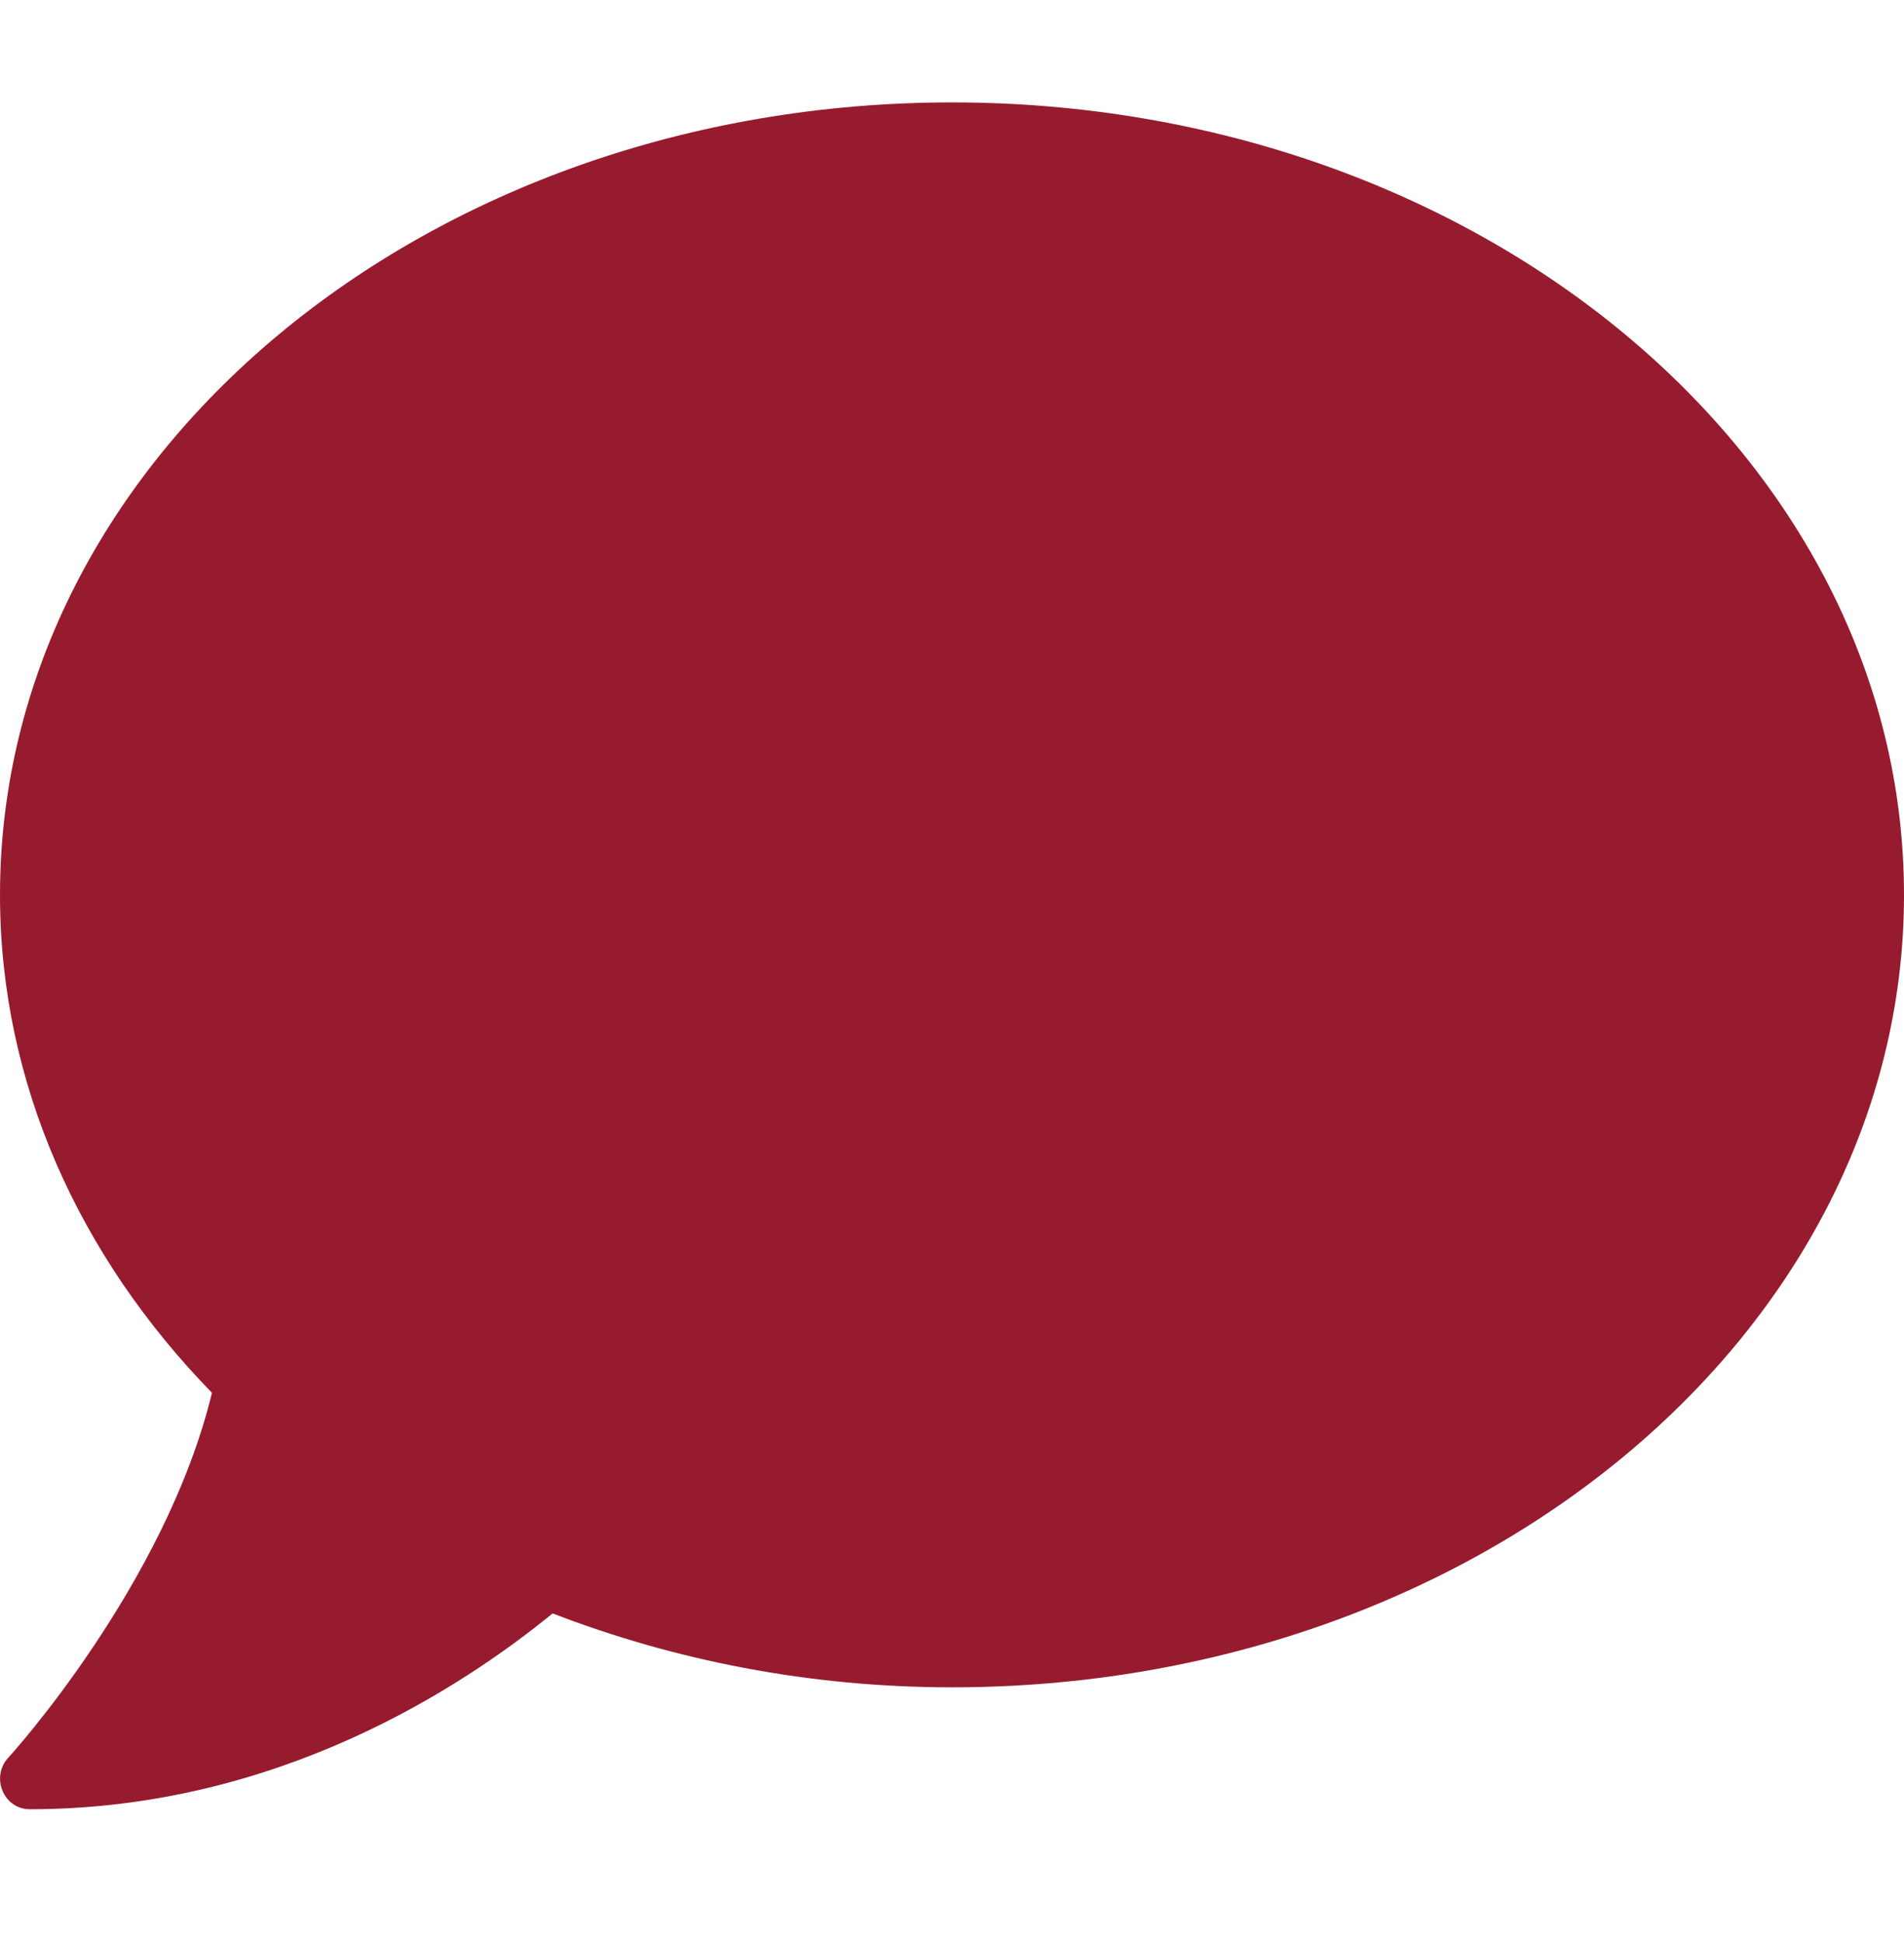 <svg width="50" height="51" viewBox="0 0 50 51" fill="none" xmlns="http://www.w3.org/2000/svg">
<path d="M25 2.688C11.191 2.688 0 11.998 0 23.489C0 28.449 2.09 32.989 5.566 36.559C4.346 41.599 0.264 46.089 0.215 46.139C0 46.369 -0.059 46.709 0.068 47.009C0.195 47.309 0.469 47.489 0.781 47.489C7.256 47.489 12.109 44.309 14.512 42.349C17.705 43.579 21.25 44.289 25 44.289C38.809 44.289 50 34.979 50 23.489C50 11.998 38.809 2.688 25 2.688Z" fill="#971B2E"/>
</svg>

